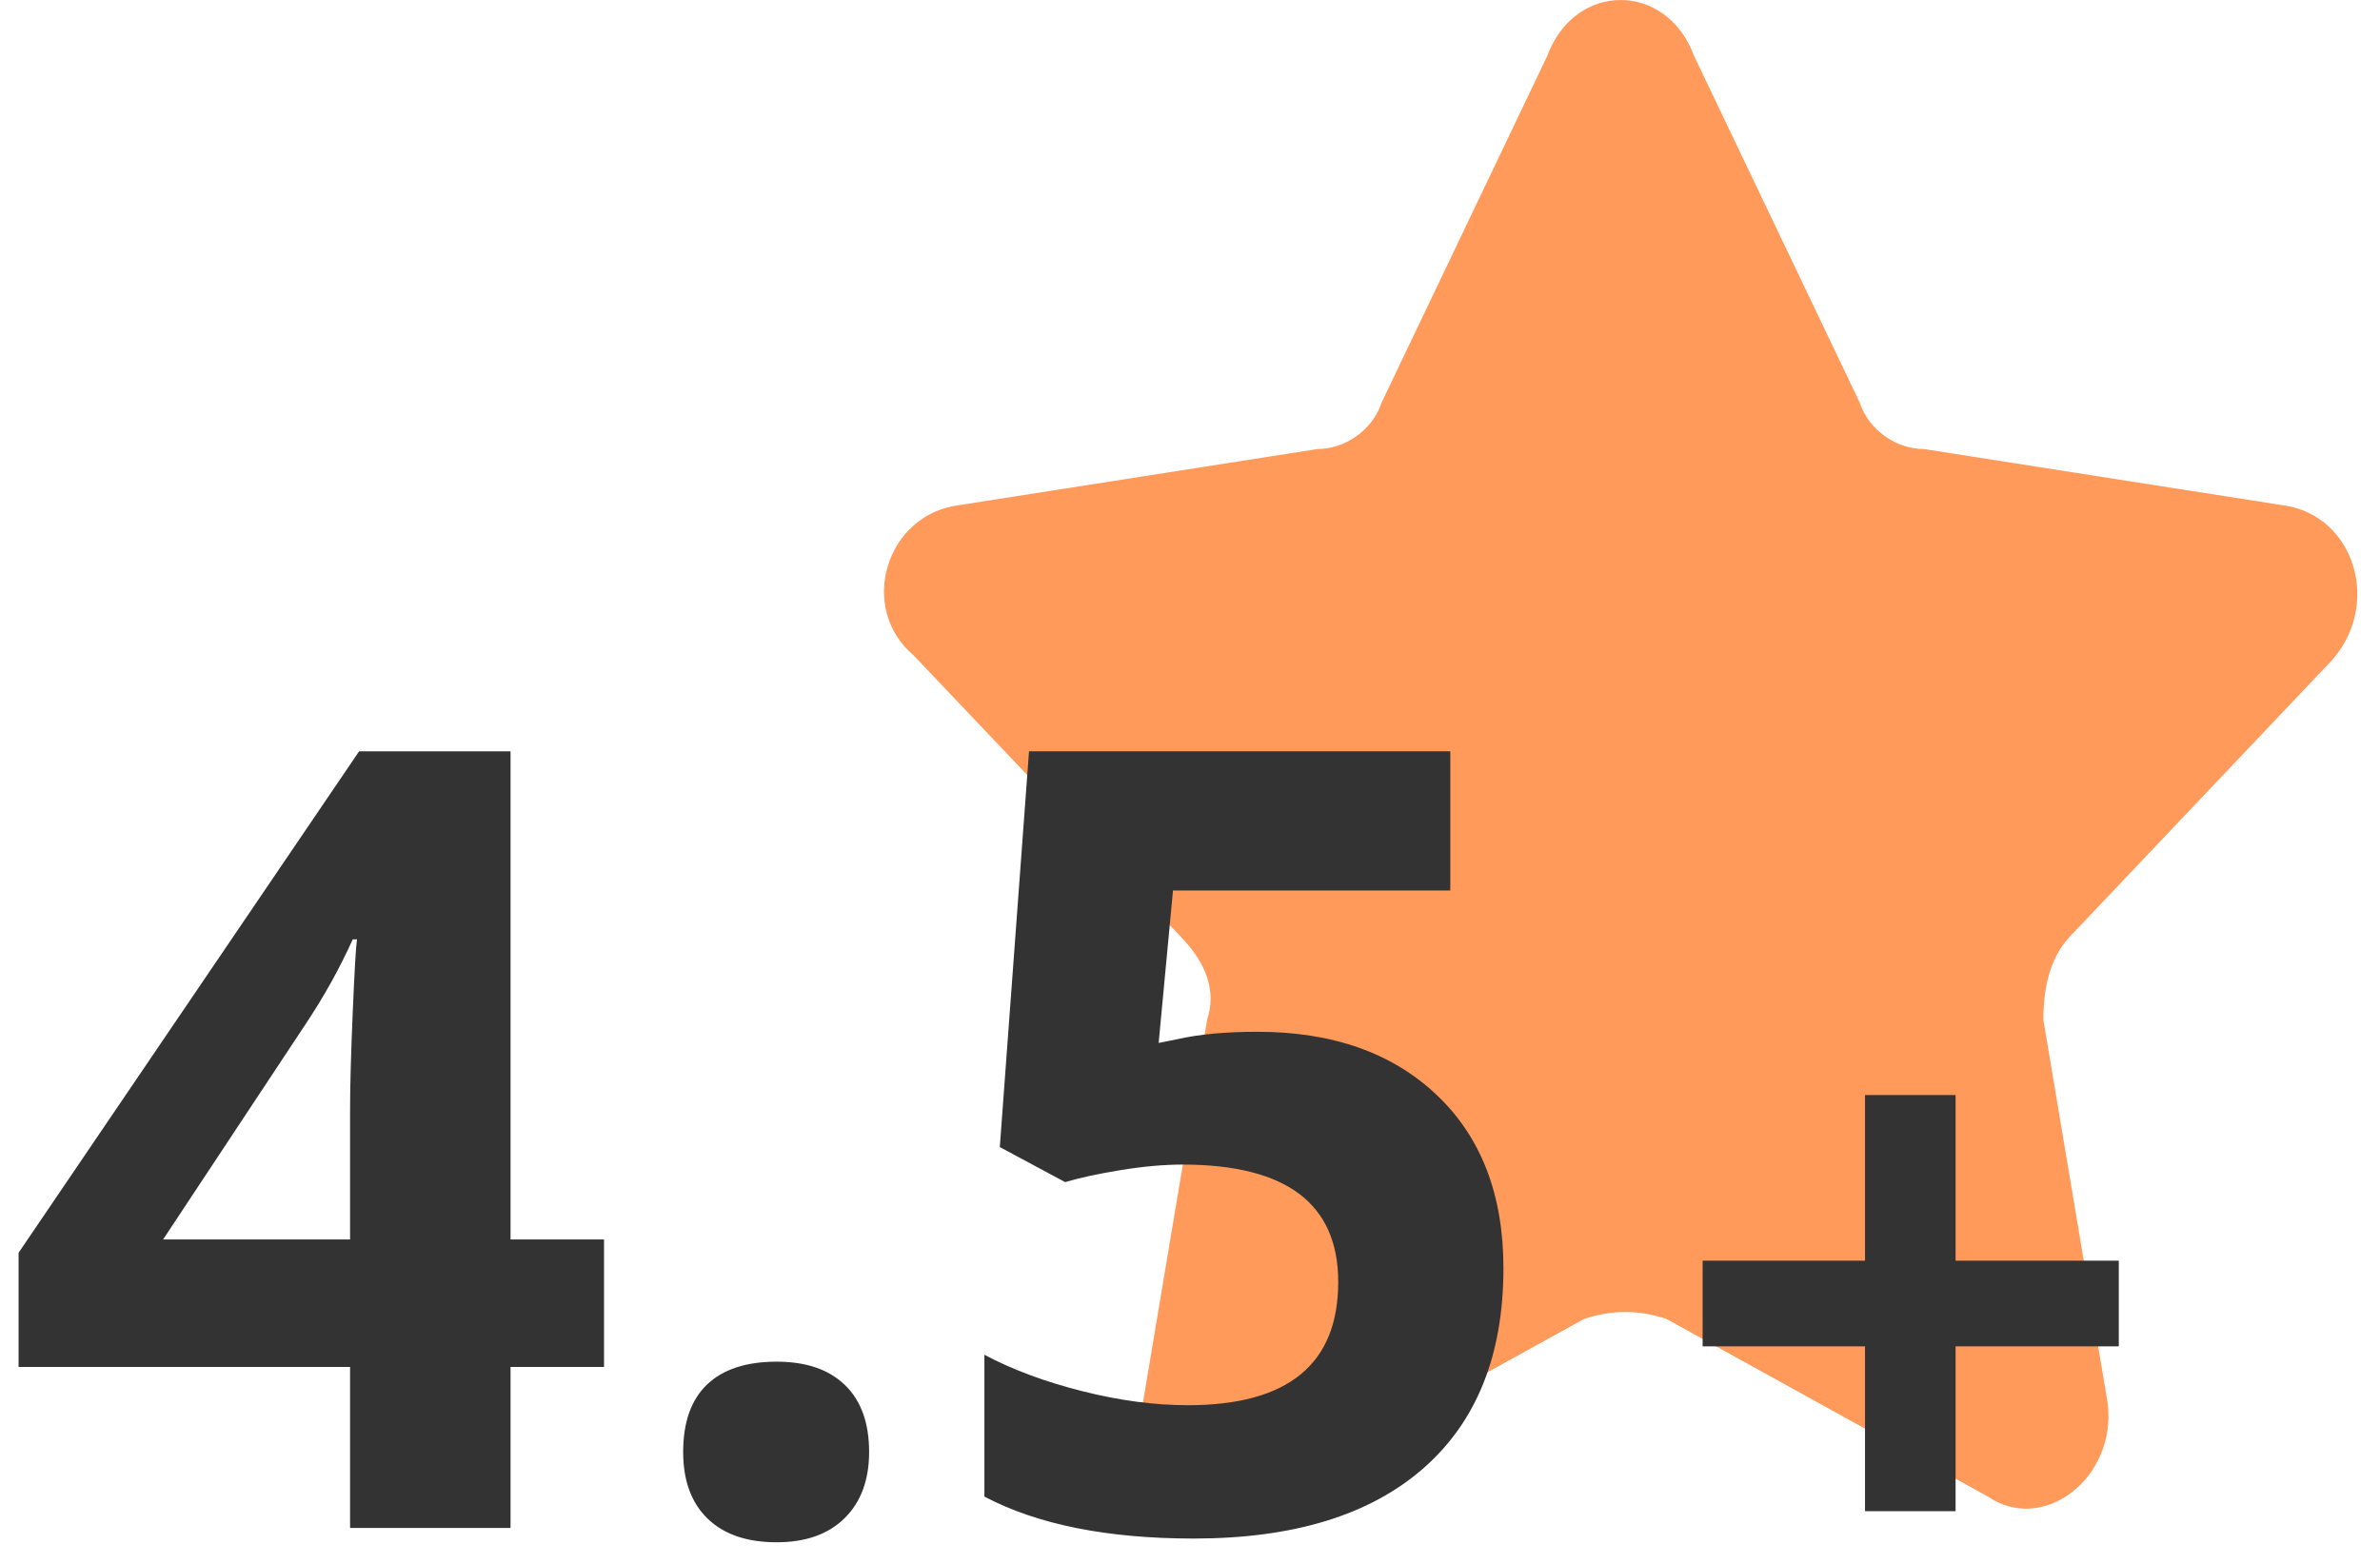 <?xml version="1.0" encoding="UTF-8"?>
<svg width="105px" height="69px" viewBox="0 0 105 69" version="1.1" xmlns="http://www.w3.org/2000/svg" xmlns:xlink="http://www.w3.org/1999/xlink">
    <title>编组 4</title>
    <g id="五月份优化" stroke="none" stroke-width="1" fill="none" fill-rule="evenodd">
        <g id="主站" transform="translate(-453, -121)" fill-rule="nonzero">
            <g id="编组-5" transform="translate(382, 121)">
                <g id="编组-4" transform="translate(71.82, 0)">
                    <g id="五角星" transform="translate(38.18, 0)" fill="#FF9A5B">
                        <path d="M35.743,2.476 L43.04,17.748 C43.446,18.986 44.662,19.812 45.878,19.812 L61.689,22.288 C64.932,22.701 66.148,26.828 63.716,29.305 L52.365,41.274 C51.554,42.1 51.148,43.338 51.148,44.989 L53.986,61.911 C54.392,65.213 51.148,67.69 48.716,66.039 L34.527,58.197 C33.311,57.784 32.095,57.784 30.878,58.197 L16.689,66.039 C13.852,67.69 10.608,65.213 11.419,61.911 L14.257,44.989 C14.662,43.751 14.257,42.512 13.041,41.274 L1.284,28.892 C-1.148,26.828 0.068,22.701 3.311,22.288 L19.122,19.812 C20.338,19.812 21.554,18.986 21.96,17.748 L29.257,2.476 C30.473,-0.825 34.527,-0.825 35.743,2.476 L35.743,2.476 Z" id="路径"></path>
                    </g>
                    <path d="M21.703,67.415 L21.703,60.313 L25.828,60.313 L25.828,54.688 L21.703,54.688 L21.703,33.149 L15.023,33.149 L0,55.274 L0,60.313 L14.625,60.313 L14.625,67.415 L21.703,67.415 Z M14.625,54.688 L6.375,54.688 L12.656,45.196 C13.469,43.977 14.164,42.727 14.742,41.446 L14.742,41.446 L14.93,41.446 C14.883,41.743 14.82,42.813 14.742,44.657 C14.664,46.5 14.625,47.907 14.625,48.875 L14.625,54.688 Z M33.445,68.047 C34.727,68.047 35.727,67.692 36.445,66.981 C37.164,66.27 37.523,65.297 37.523,64.063 C37.523,62.782 37.168,61.797 36.457,61.11 C35.746,60.422 34.742,60.079 33.445,60.079 C32.102,60.079 31.078,60.415 30.375,61.086 C29.672,61.758 29.32,62.75 29.32,64.063 C29.32,65.329 29.68,66.309 30.398,67.004 C31.117,67.7 32.133,68.047 33.445,68.047 Z M51.844,67.883 C56.234,67.883 59.609,66.852 61.969,64.79 C64.328,62.727 65.508,59.782 65.508,55.954 C65.508,52.719 64.527,50.172 62.566,48.313 C60.605,46.454 57.969,45.524 54.656,45.524 C53.25,45.524 52.07,45.633 51.117,45.852 L51.117,45.852 L50.297,46.016 L50.93,39.29 L63.164,39.29 L63.164,33.149 L44.578,33.149 L43.289,50.61 L46.172,52.157 C46.797,51.969 47.609,51.793 48.609,51.629 C49.609,51.465 50.523,51.383 51.352,51.383 C55.93,51.383 58.219,53.11 58.219,56.563 C58.219,60.188 56.008,62 51.586,62 C50.117,62 48.562,61.793 46.922,61.379 C45.281,60.965 43.844,60.43 42.609,59.774 L42.609,59.774 L42.609,66.032 C44.953,67.266 48.031,67.883 51.844,67.883 Z" id="4.5" fill="#333333"></path>
                    <polygon id="+" fill="#333333" points="85.456 66.675 85.456 59.403 92.656 59.403 92.656 55.623 85.456 55.623 85.456 48.315 81.46 48.315 81.46 55.623 74.296 55.623 74.296 59.403 81.46 59.403 81.46 66.675"></polygon>
                </g>
            </g>
        </g>
    </g>
</svg>